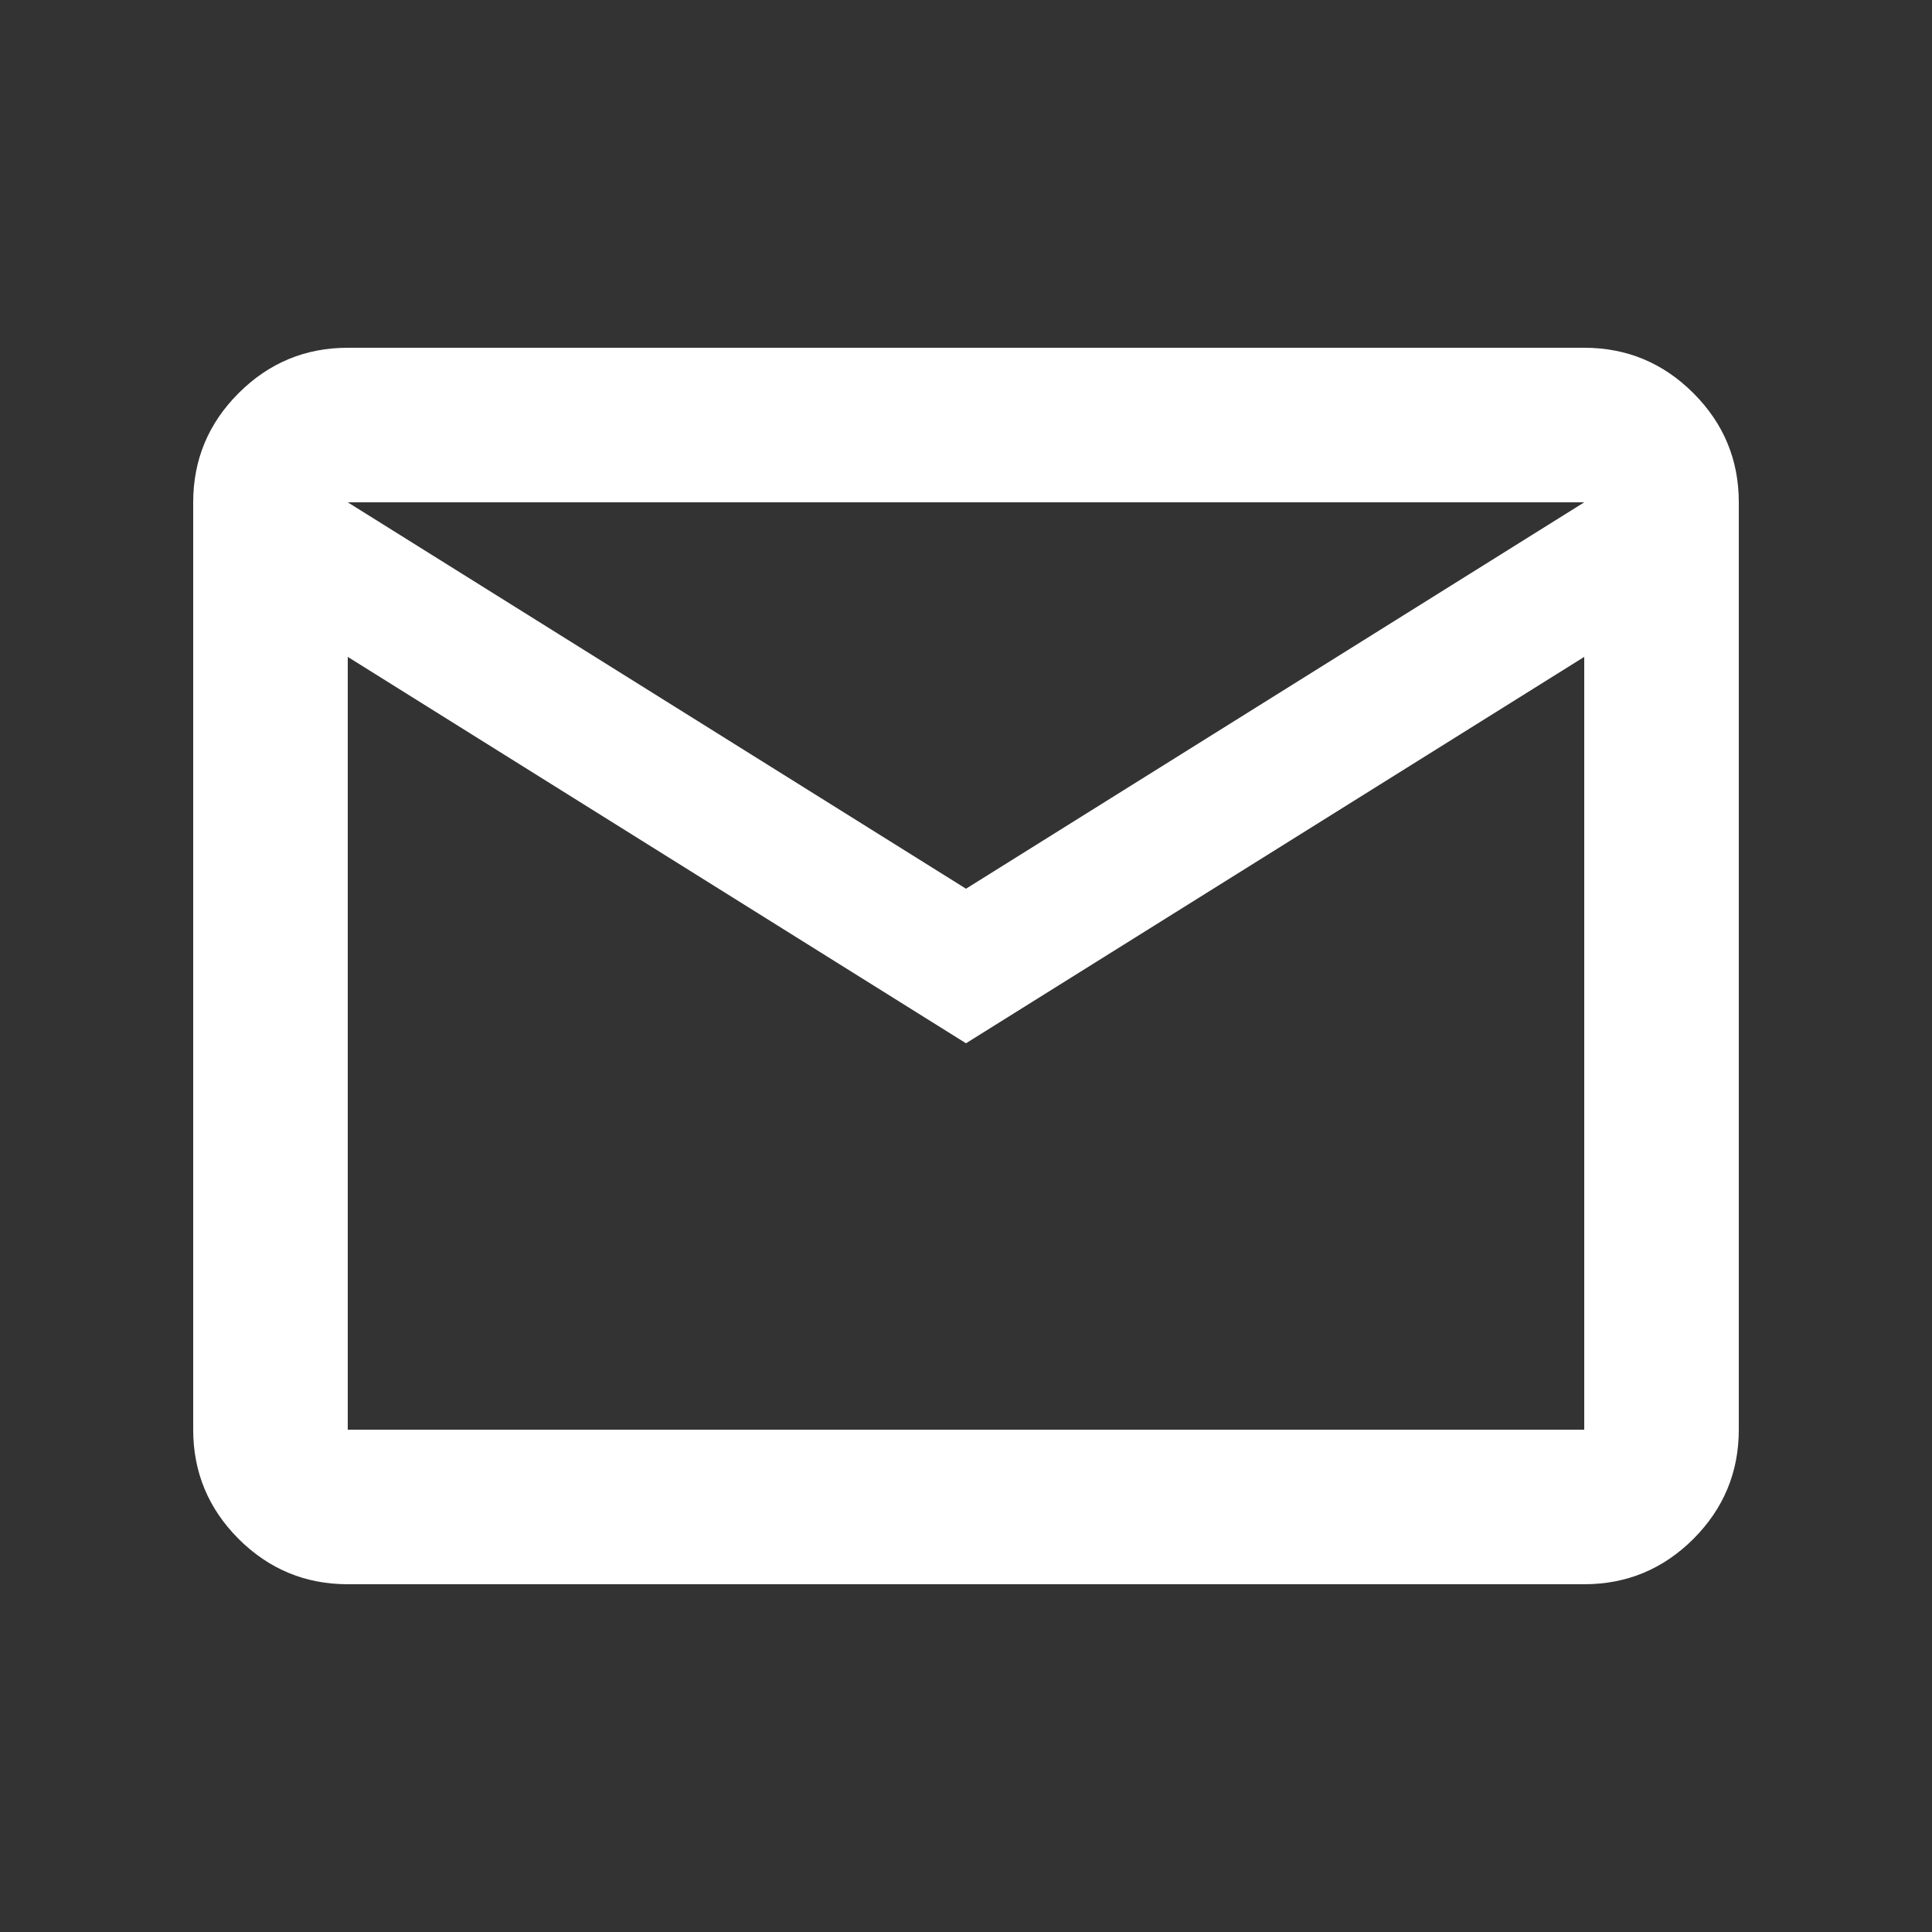 <svg width="25" height="25" viewBox="0 0 25 25" fill="none" xmlns="http://www.w3.org/2000/svg">
<rect x="0" y="0" width="25" height="25" fill="#333333" stroke="none"/>
<path d="M4.5 20.5C3.95 20.5 3.479 20.304 3.087 19.913C2.696 19.521 2.5 19.05 2.5 18.5V6.5C2.5 5.95 2.696 5.479 3.087 5.088C3.479 4.696 3.95 4.5 4.5 4.5H20.5C21.05 4.5 21.521 4.696 21.913 5.088C22.304 5.479 22.5 5.95 22.5 6.5V18.5C22.5 19.05 22.304 19.521 21.913 19.913C21.521 20.304 21.05 20.5 20.5 20.5H4.5ZM12.5 13.5L4.5 8.5V18.5H20.5V8.5L12.5 13.5ZM12.5 11.5L20.5 6.5H4.5L12.5 11.5ZM4.5 8.5V6.5V18.5V8.5Z" fill="white"/>
</svg>
